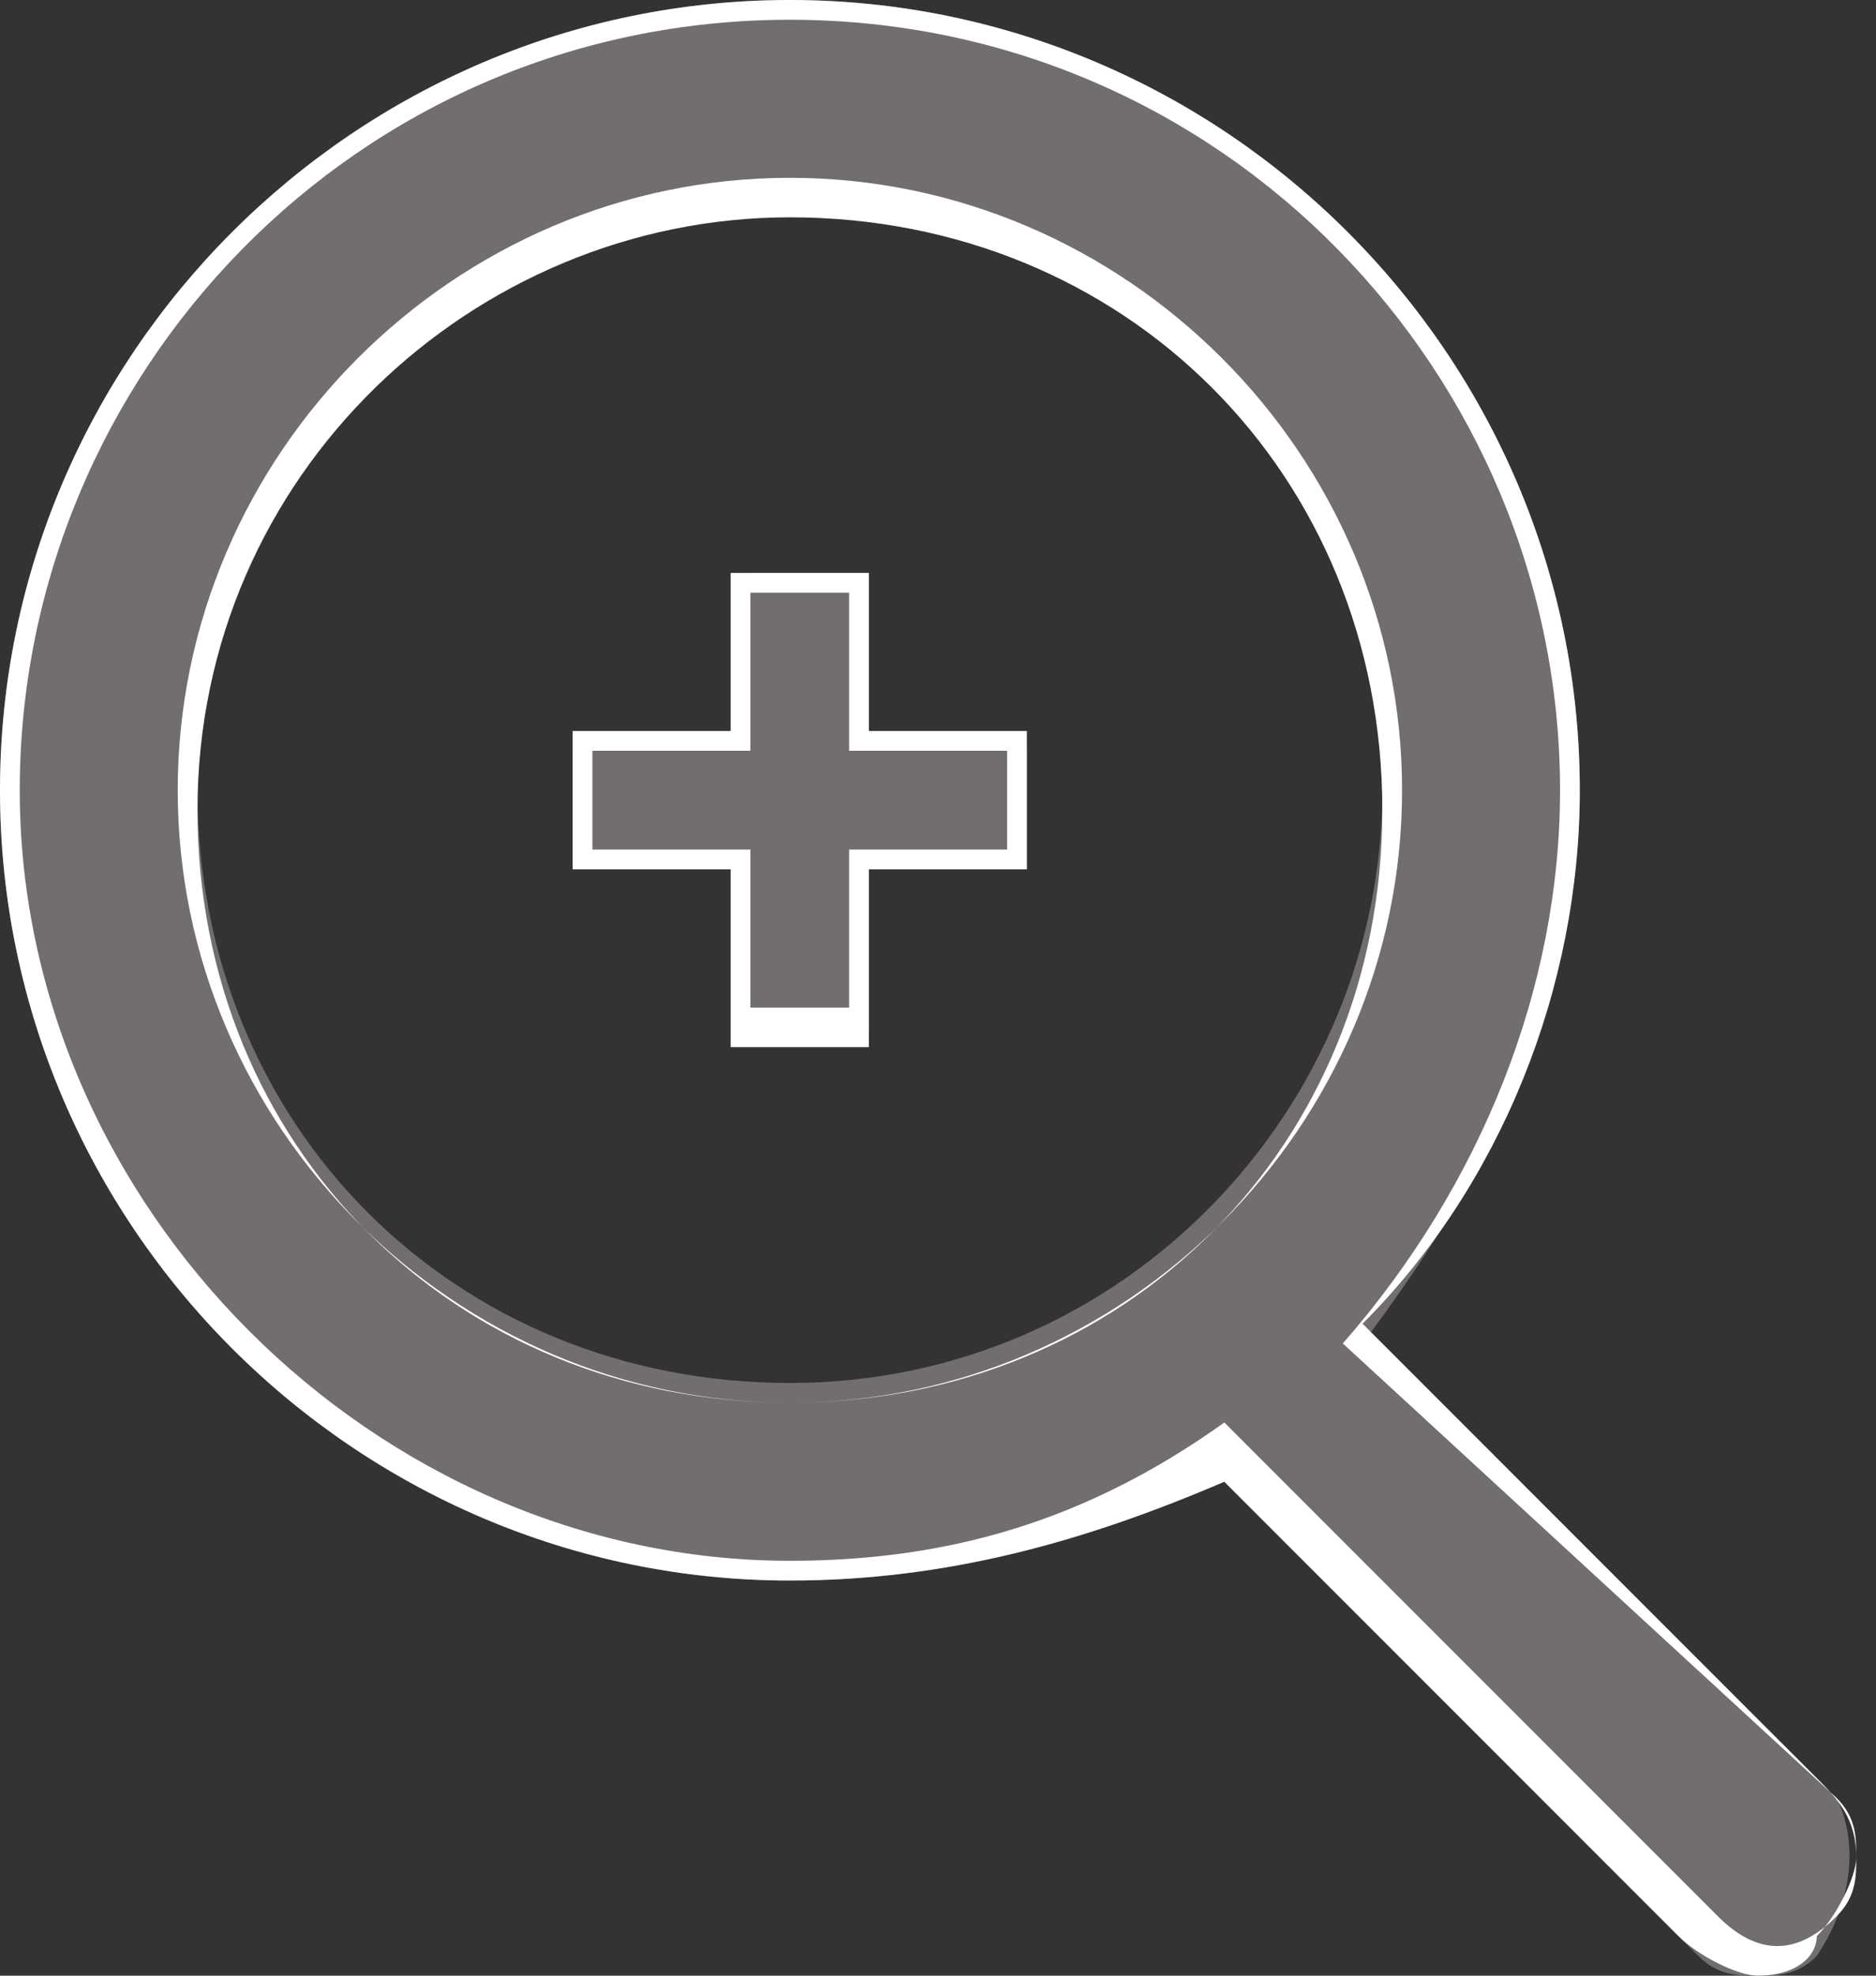 <?xml version="1.0" encoding="utf-8"?>
<!-- Generator: Adobe Illustrator 27.8.1, SVG Export Plug-In . SVG Version: 6.00 Build 0)  -->
<svg version="1.1" id="Layer_1" xmlns="http://www.w3.org/2000/svg" xmlns:xlink="http://www.w3.org/1999/xlink" x="0px" y="0px"
	 viewBox="0 0 9.5 10" style="enable-background:new 0 0 9.5 10;" xml:space="preserve">
<rect x="0" y="0" width="9.5" height="10" fill="#333333" stroke="none"/>
<style type="text/css">
	.st0{fill:#726E6E;}
	.st1{fill:#FFFFFF;}
</style>
<path class="st0" d="M9.3,9.1L6.9,6.8l0,0C7.5,6,8,5.1,8,4c0-2.2-1.8-4-4-4S0,1.8,0,4s1.8,4,4,4c0.8,0,1.5-0.2,2.1-0.6
	c0,0,0,0.1,0.1,0.1l2.4,2.4C8.7,10,8.8,10,8.9,10s0.2,0,0.3-0.1C9.4,9.6,9.4,9.3,9.3,9.1z M1,4c0-1.7,1.4-3,3-3s3,1.4,3,3S5.7,7,4,7
	S1,5.7,1,4z"/>
<path class="st1" d="M8.9,10c-0.1,0-0.3-0.1-0.4-0.2L6.2,7.5l0,0C5.5,7.8,4.8,8,4,8C1.8,8,0,6.2,0,4s1.8-4,4-4s4,1.8,4,4
	c0,1-0.4,2-1.1,2.7L9.2,9c0.1,0.1,0.2,0.2,0.2,0.4c0,0.1-0.1,0.3-0.2,0.4C9.2,9.9,9.1,10,8.9,10z M6.2,7.2L6.2,7.2
	C6.2,7.3,6.2,7.3,6.2,7.2C6.3,7.3,6.3,7.3,6.2,7.2l2.5,2.5c0.2,0.2,0.4,0.2,0.6,0c0.1-0.1,0.1-0.2,0.1-0.3s0-0.2-0.1-0.3L6.8,6.8
	l0,0C7.5,6,7.9,5,7.9,4c0-2.1-1.7-3.9-3.9-3.9S0.1,1.9,0.1,4S1.9,7.9,4,7.9C4.8,7.9,5.5,7.7,6.2,7.2L6.2,7.2z M4,7.1
	C2.3,7.1,0.9,5.7,0.9,4S2.3,0.9,4,0.9S7.1,2.3,7.1,4S5.7,7.1,4,7.1z M4,1.1c-1.6,0-3,1.3-3,3s1.3,3,3,3s3-1.3,3-3S5.7,1.1,4,1.1z"/>
<g>
	<polygon class="st0" points="5.2,3.8 4.4,3.8 4.4,2.9 3.8,2.9 3.8,3.8 2.9,3.8 2.9,4.4 3.8,4.4 3.8,5.2 4.4,5.2 4.4,4.4 5.2,4.4 	
		"/>
	<path class="st1" d="M4.4,5.3H3.7V4.4H2.9V3.7h0.8V2.9h0.7v0.8h0.8v0.7H4.4V5.3z M3.8,5.1h0.5V4.3h0.8V3.8H4.3V3H3.8v0.8H3v0.5h0.8
		V5.1z"/>
</g>
</svg>
